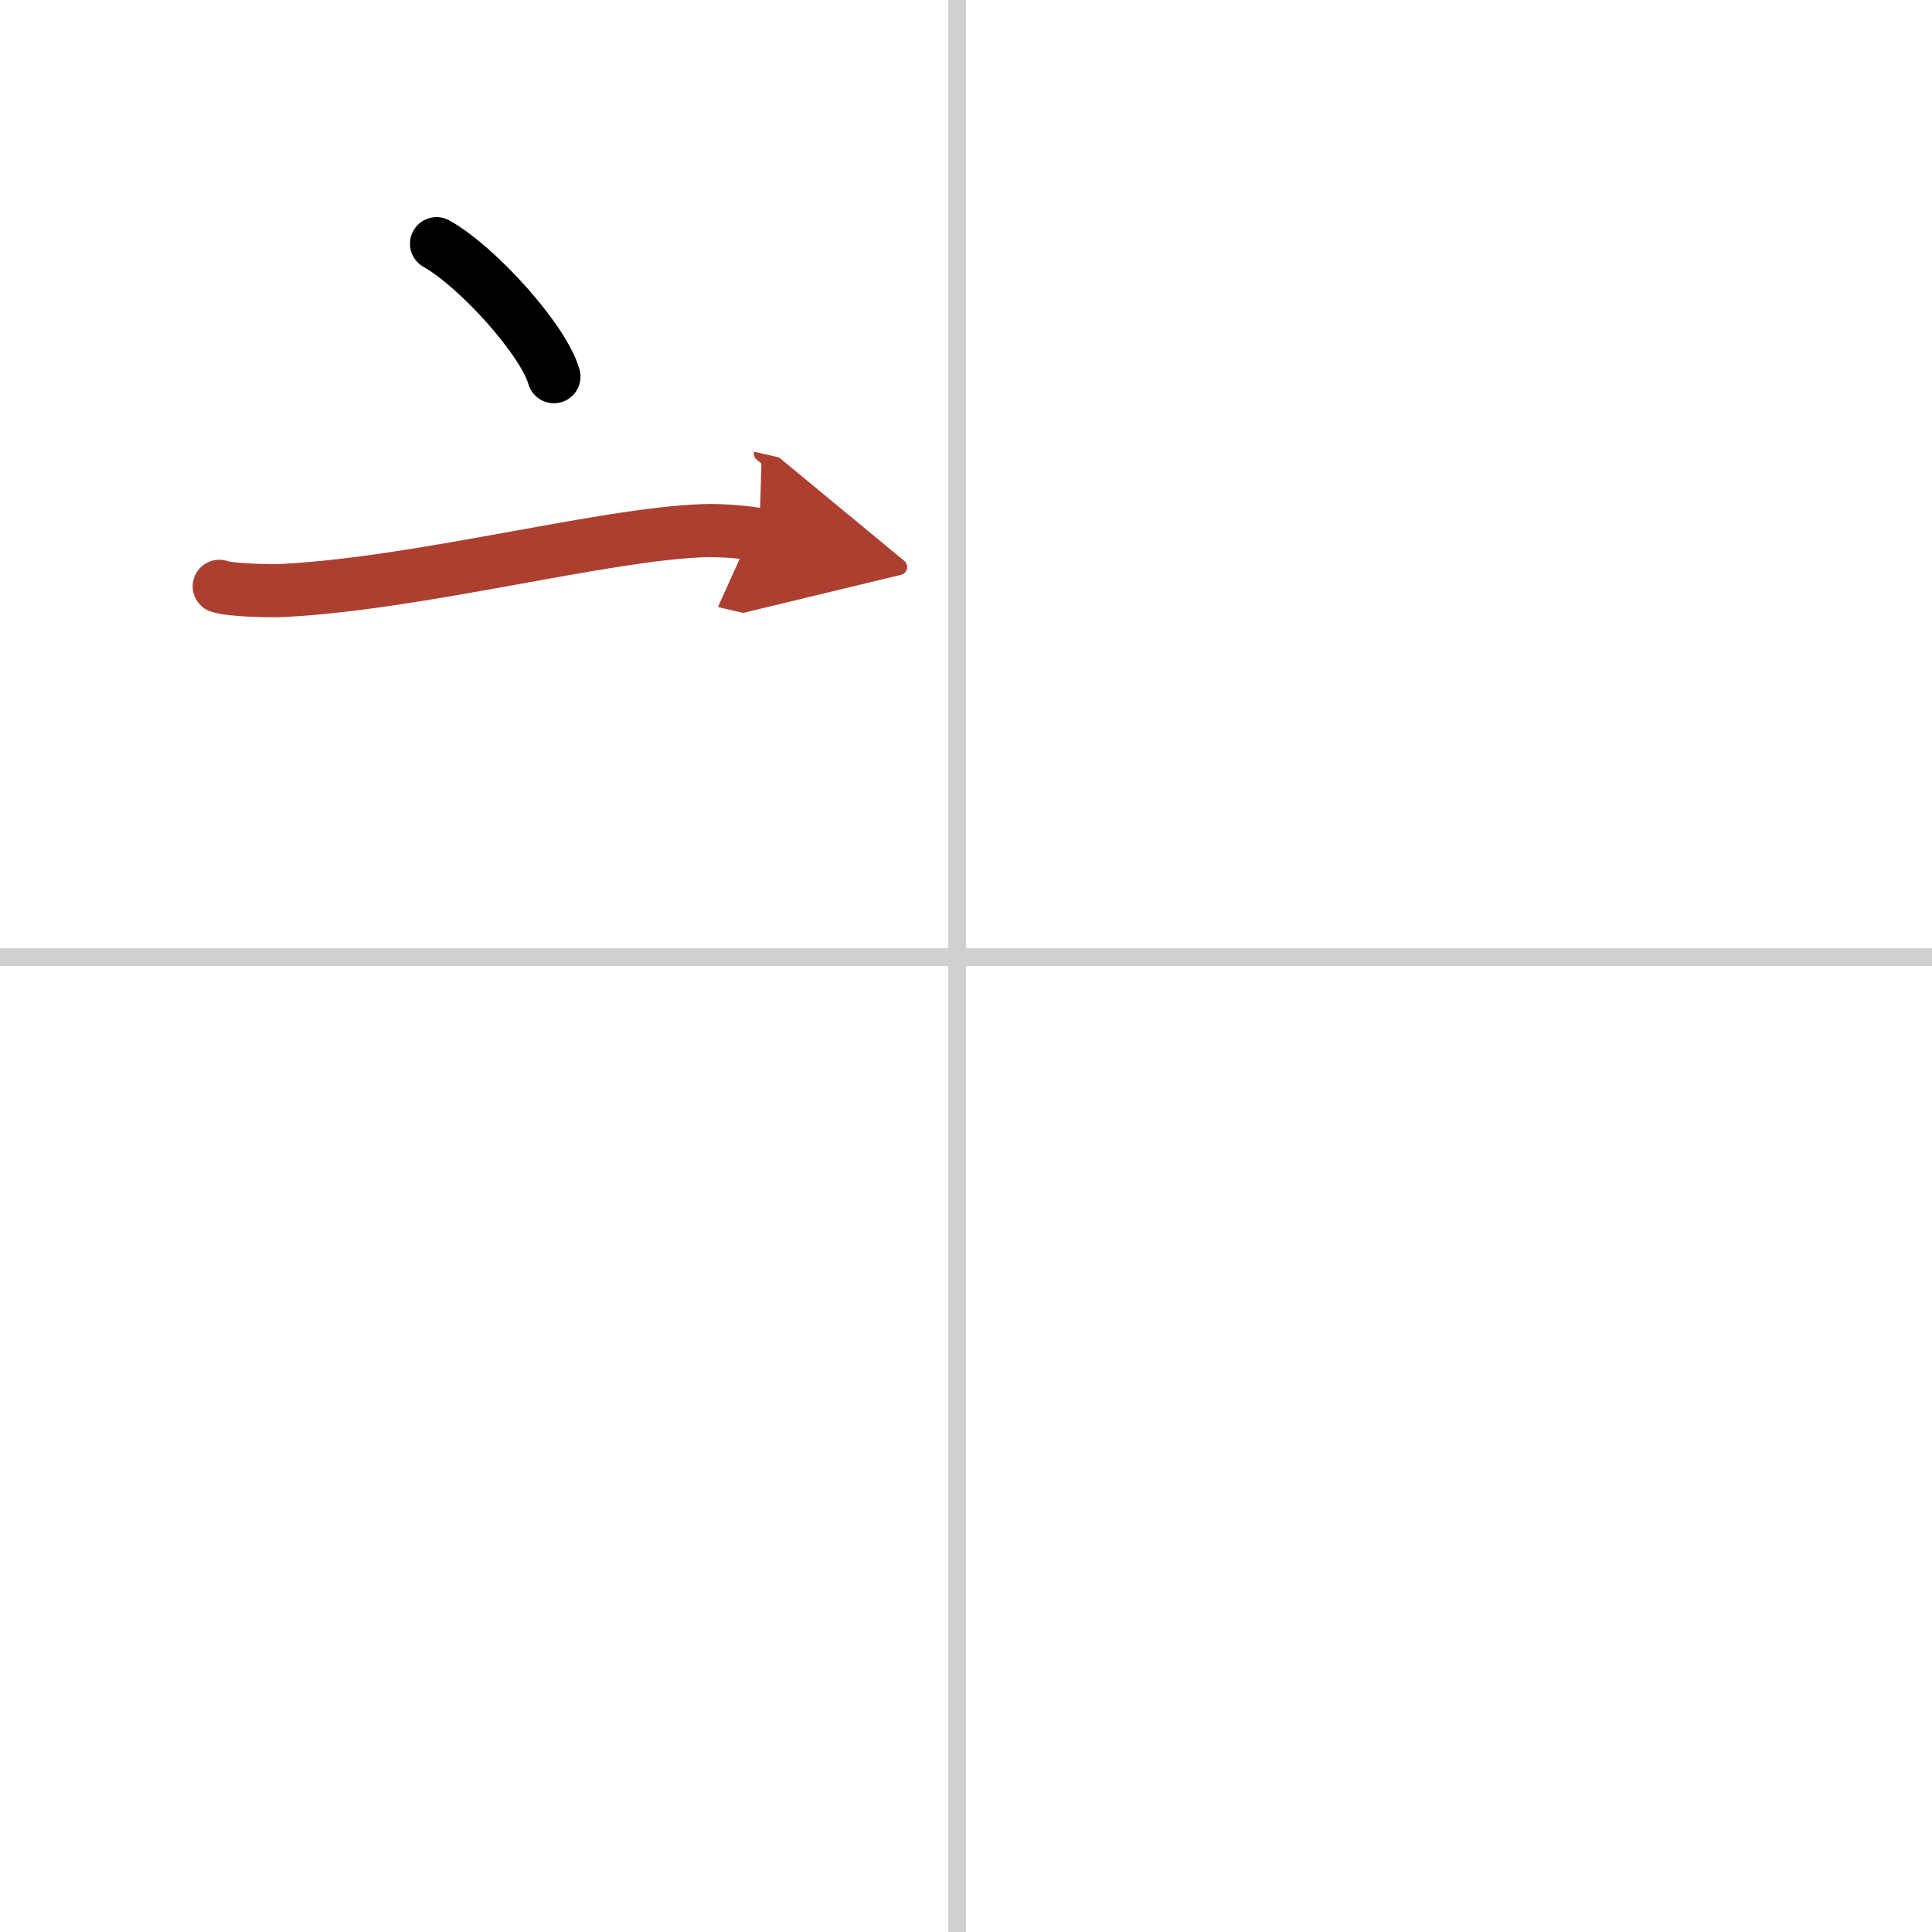 <svg width="400" height="400" viewBox="0 0 109 109" xmlns="http://www.w3.org/2000/svg"><defs><marker id="a" markerWidth="4" orient="auto" refX="1" refY="5" viewBox="0 0 10 10"><polyline points="0 0 10 5 0 10 1 5" fill="#ad3f31" stroke="#ad3f31"/></marker></defs><g fill="none" stroke="#000" stroke-linecap="round" stroke-linejoin="round" stroke-width="3"><rect width="100%" height="100%" fill="#fff" stroke="#fff"/><line x1="54" x2="54" y2="109" stroke="#d0d0d0" stroke-width="1"/><line x2="109" y1="54" y2="54" stroke="#d0d0d0" stroke-width="1"/><path d="m24.63 13.75c2.34 1.32 6.04 5.44 6.62 7.5"/><path d="m12.37 33.08c0.63 0.23 3.04 0.27 3.67 0.23 7.8-0.42 17.97-3.17 23.64-3.37 1.05-0.04 2.64 0.11 3.16 0.23" marker-end="url(#a)" stroke="#ad3f31"/></g></svg>
